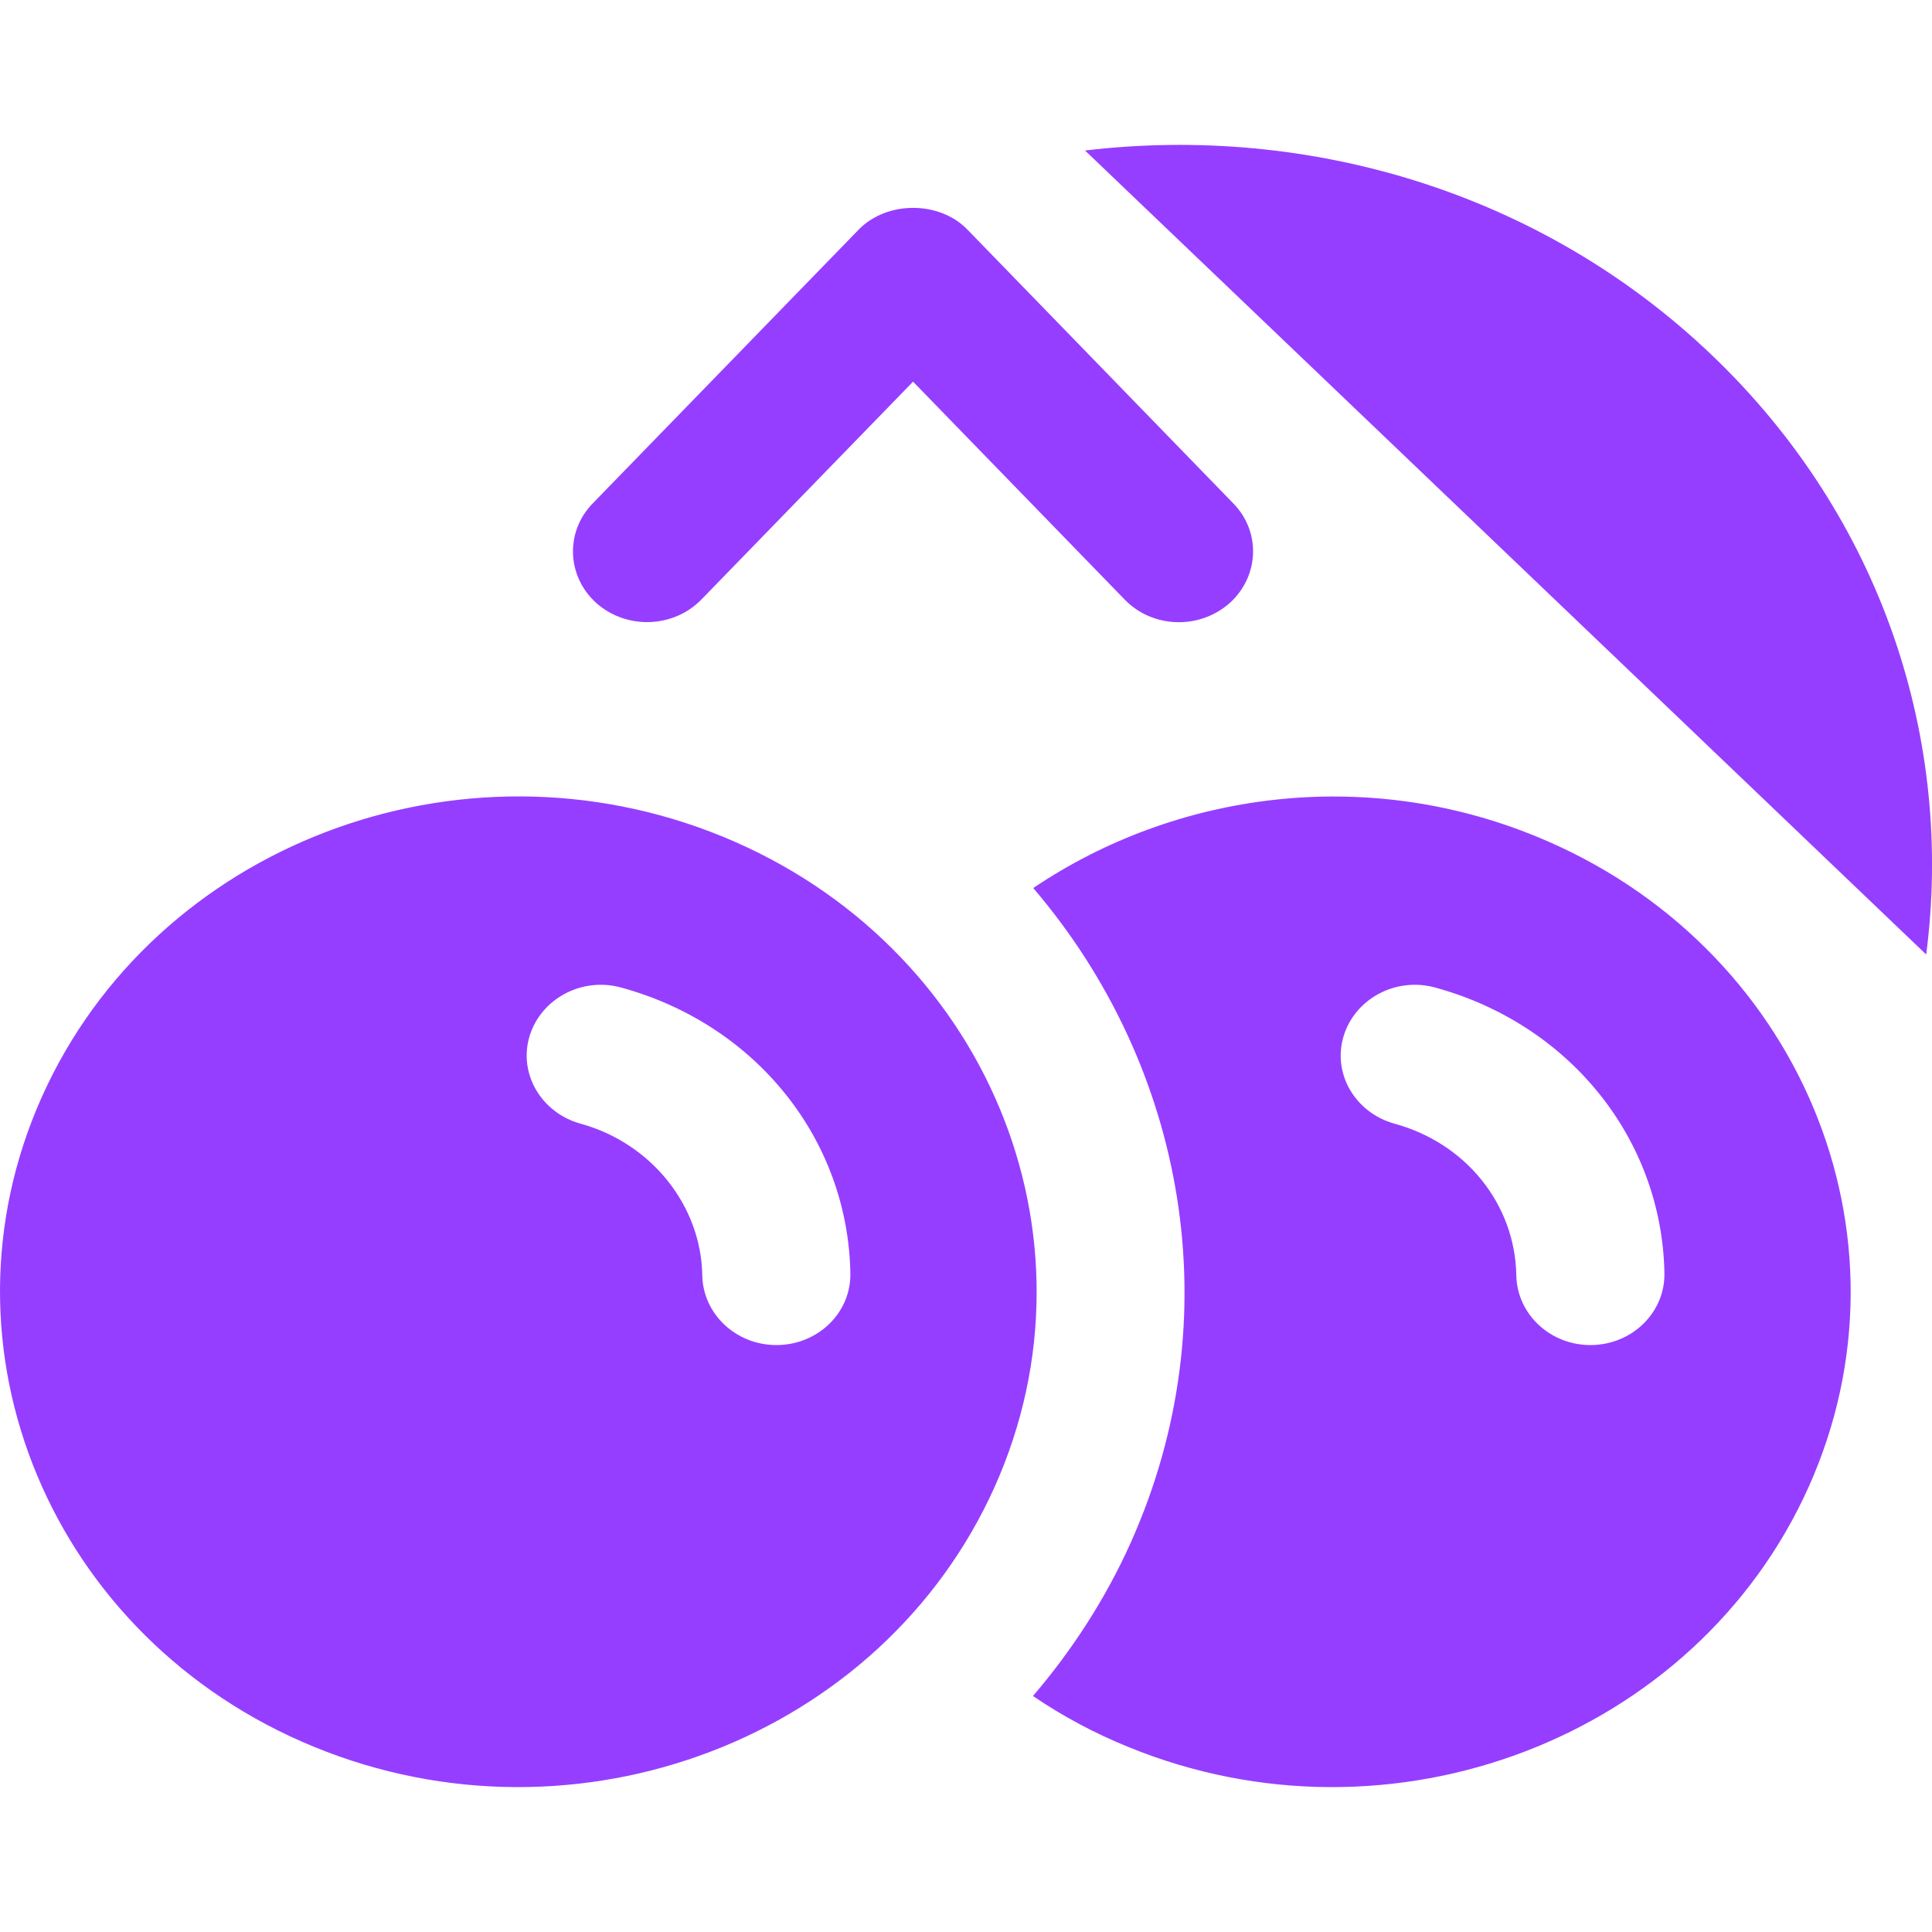 <svg width="20" height="20" viewBox="0 0 20 20" fill="none" xmlns="http://www.w3.org/2000/svg">
<path d="M15.906 8.66C14.129 7.93 12.17 8.199 10.696 9.193C12.272 11.036 12.752 13.633 11.705 15.97C11.444 16.551 11.099 17.083 10.693 17.557C10.995 17.762 11.324 17.94 11.679 18.084C14.402 19.2 17.556 17.994 18.724 15.391C19.889 12.789 18.629 9.776 15.906 8.66ZM16.476 13.924C16.471 13.924 16.466 13.924 16.463 13.924C16.047 13.924 15.705 13.604 15.697 13.204C15.684 12.466 15.176 11.834 14.435 11.632C14.029 11.519 13.791 11.114 13.909 10.726C14.027 10.338 14.45 10.111 14.857 10.223C16.251 10.604 17.204 11.793 17.23 13.179C17.237 13.585 16.9 13.917 16.476 13.924ZM7.48 8.66C4.757 7.545 1.603 8.751 0.435 11.351C-0.732 13.953 0.53 16.968 3.253 18.084C5.975 19.2 9.13 17.994 10.297 15.391C11.462 12.789 10.203 9.776 7.48 8.66ZM8.05 13.924C8.044 13.924 8.042 13.924 8.037 13.924C7.62 13.924 7.278 13.604 7.27 13.204C7.258 12.476 6.739 11.832 6.009 11.632C5.603 11.519 5.365 11.114 5.482 10.726C5.6 10.338 6.024 10.111 6.43 10.223C7.825 10.604 8.777 11.793 8.803 13.179C8.811 13.585 8.474 13.917 8.05 13.924ZM7.26 6.207L9.452 3.951L11.643 6.207C11.794 6.363 11.998 6.441 12.205 6.441C12.392 6.441 12.578 6.375 12.726 6.246C13.036 5.97 13.056 5.506 12.767 5.211L10.014 2.376C9.723 2.076 9.181 2.078 8.89 2.376L6.136 5.211C5.848 5.506 5.866 5.97 6.177 6.246C6.489 6.519 6.972 6.502 7.26 6.207ZM17.723 3.678C15.95 1.983 13.541 1.283 11.232 1.558L19.94 9.881C20.226 7.674 19.495 5.372 17.723 3.678Z" fill="#963EFF"/>
</svg>
